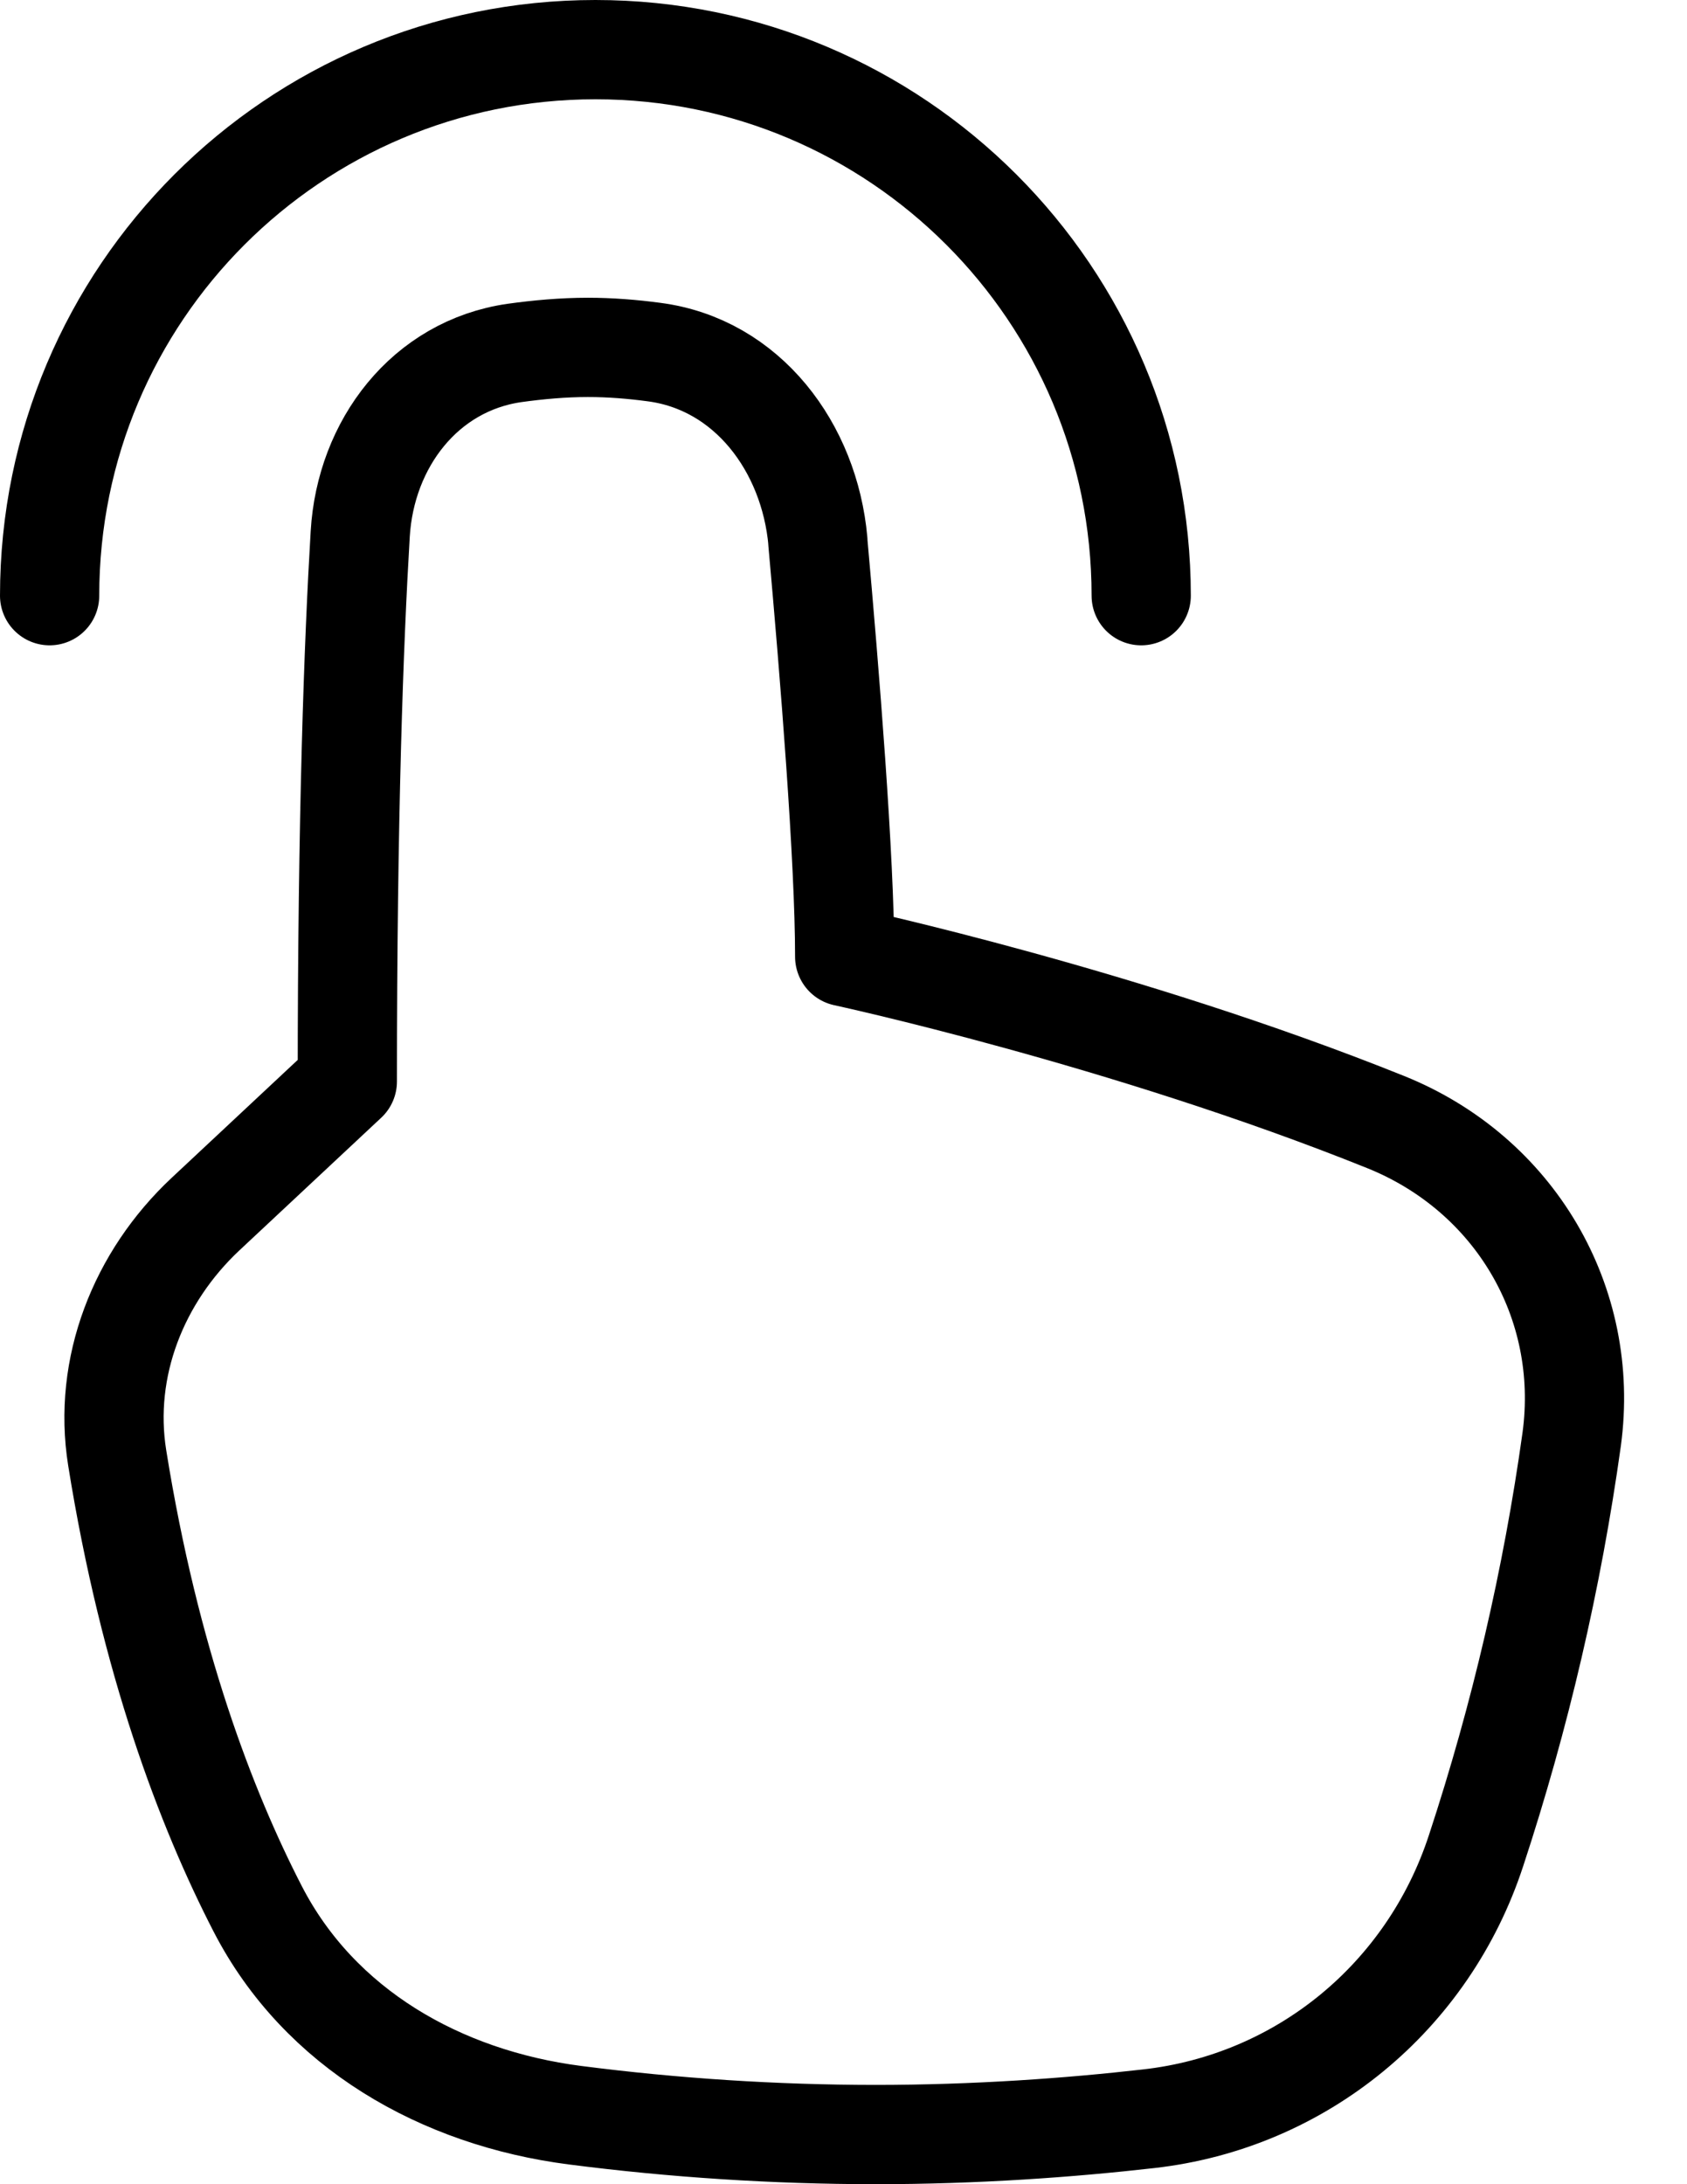 <?xml version="1.0" encoding="UTF-8"?> <svg xmlns="http://www.w3.org/2000/svg" width="17" height="22" viewBox="0 0 17 22" fill="none"><path d="M8.241 5.454C8.361 6.788 8.512 8.655 8.512 9.636C8.512 9.636 11.336 10.245 13.964 11.302C15.259 11.823 16.026 13.114 15.838 14.497C15.642 15.903 15.319 17.289 14.875 18.638C14.393 20.113 13.115 21.168 11.573 21.341C10.781 21.431 9.84 21.5 8.816 21.5C7.805 21.499 6.796 21.434 5.794 21.305C4.444 21.131 3.219 20.435 2.596 19.225C2.077 18.218 1.51 16.734 1.181 14.684C1.035 13.771 1.396 12.861 2.071 12.229L3.5 10.893C3.5 8.222 3.565 6.463 3.63 5.378C3.684 4.469 4.283 3.684 5.185 3.555C5.423 3.522 5.674 3.499 5.924 3.499C6.148 3.499 6.373 3.517 6.589 3.546C7.531 3.668 8.157 4.506 8.242 5.453L8.241 5.454Z" stroke="black" stroke-linecap="round" stroke-linejoin="round"></path><path d="M11.5 6C11.5 2.962 9.037 0.5 6 0.5C2.962 0.5 0.5 2.962 0.5 6" stroke="black" stroke-linecap="round" stroke-linejoin="round"></path></svg> 
